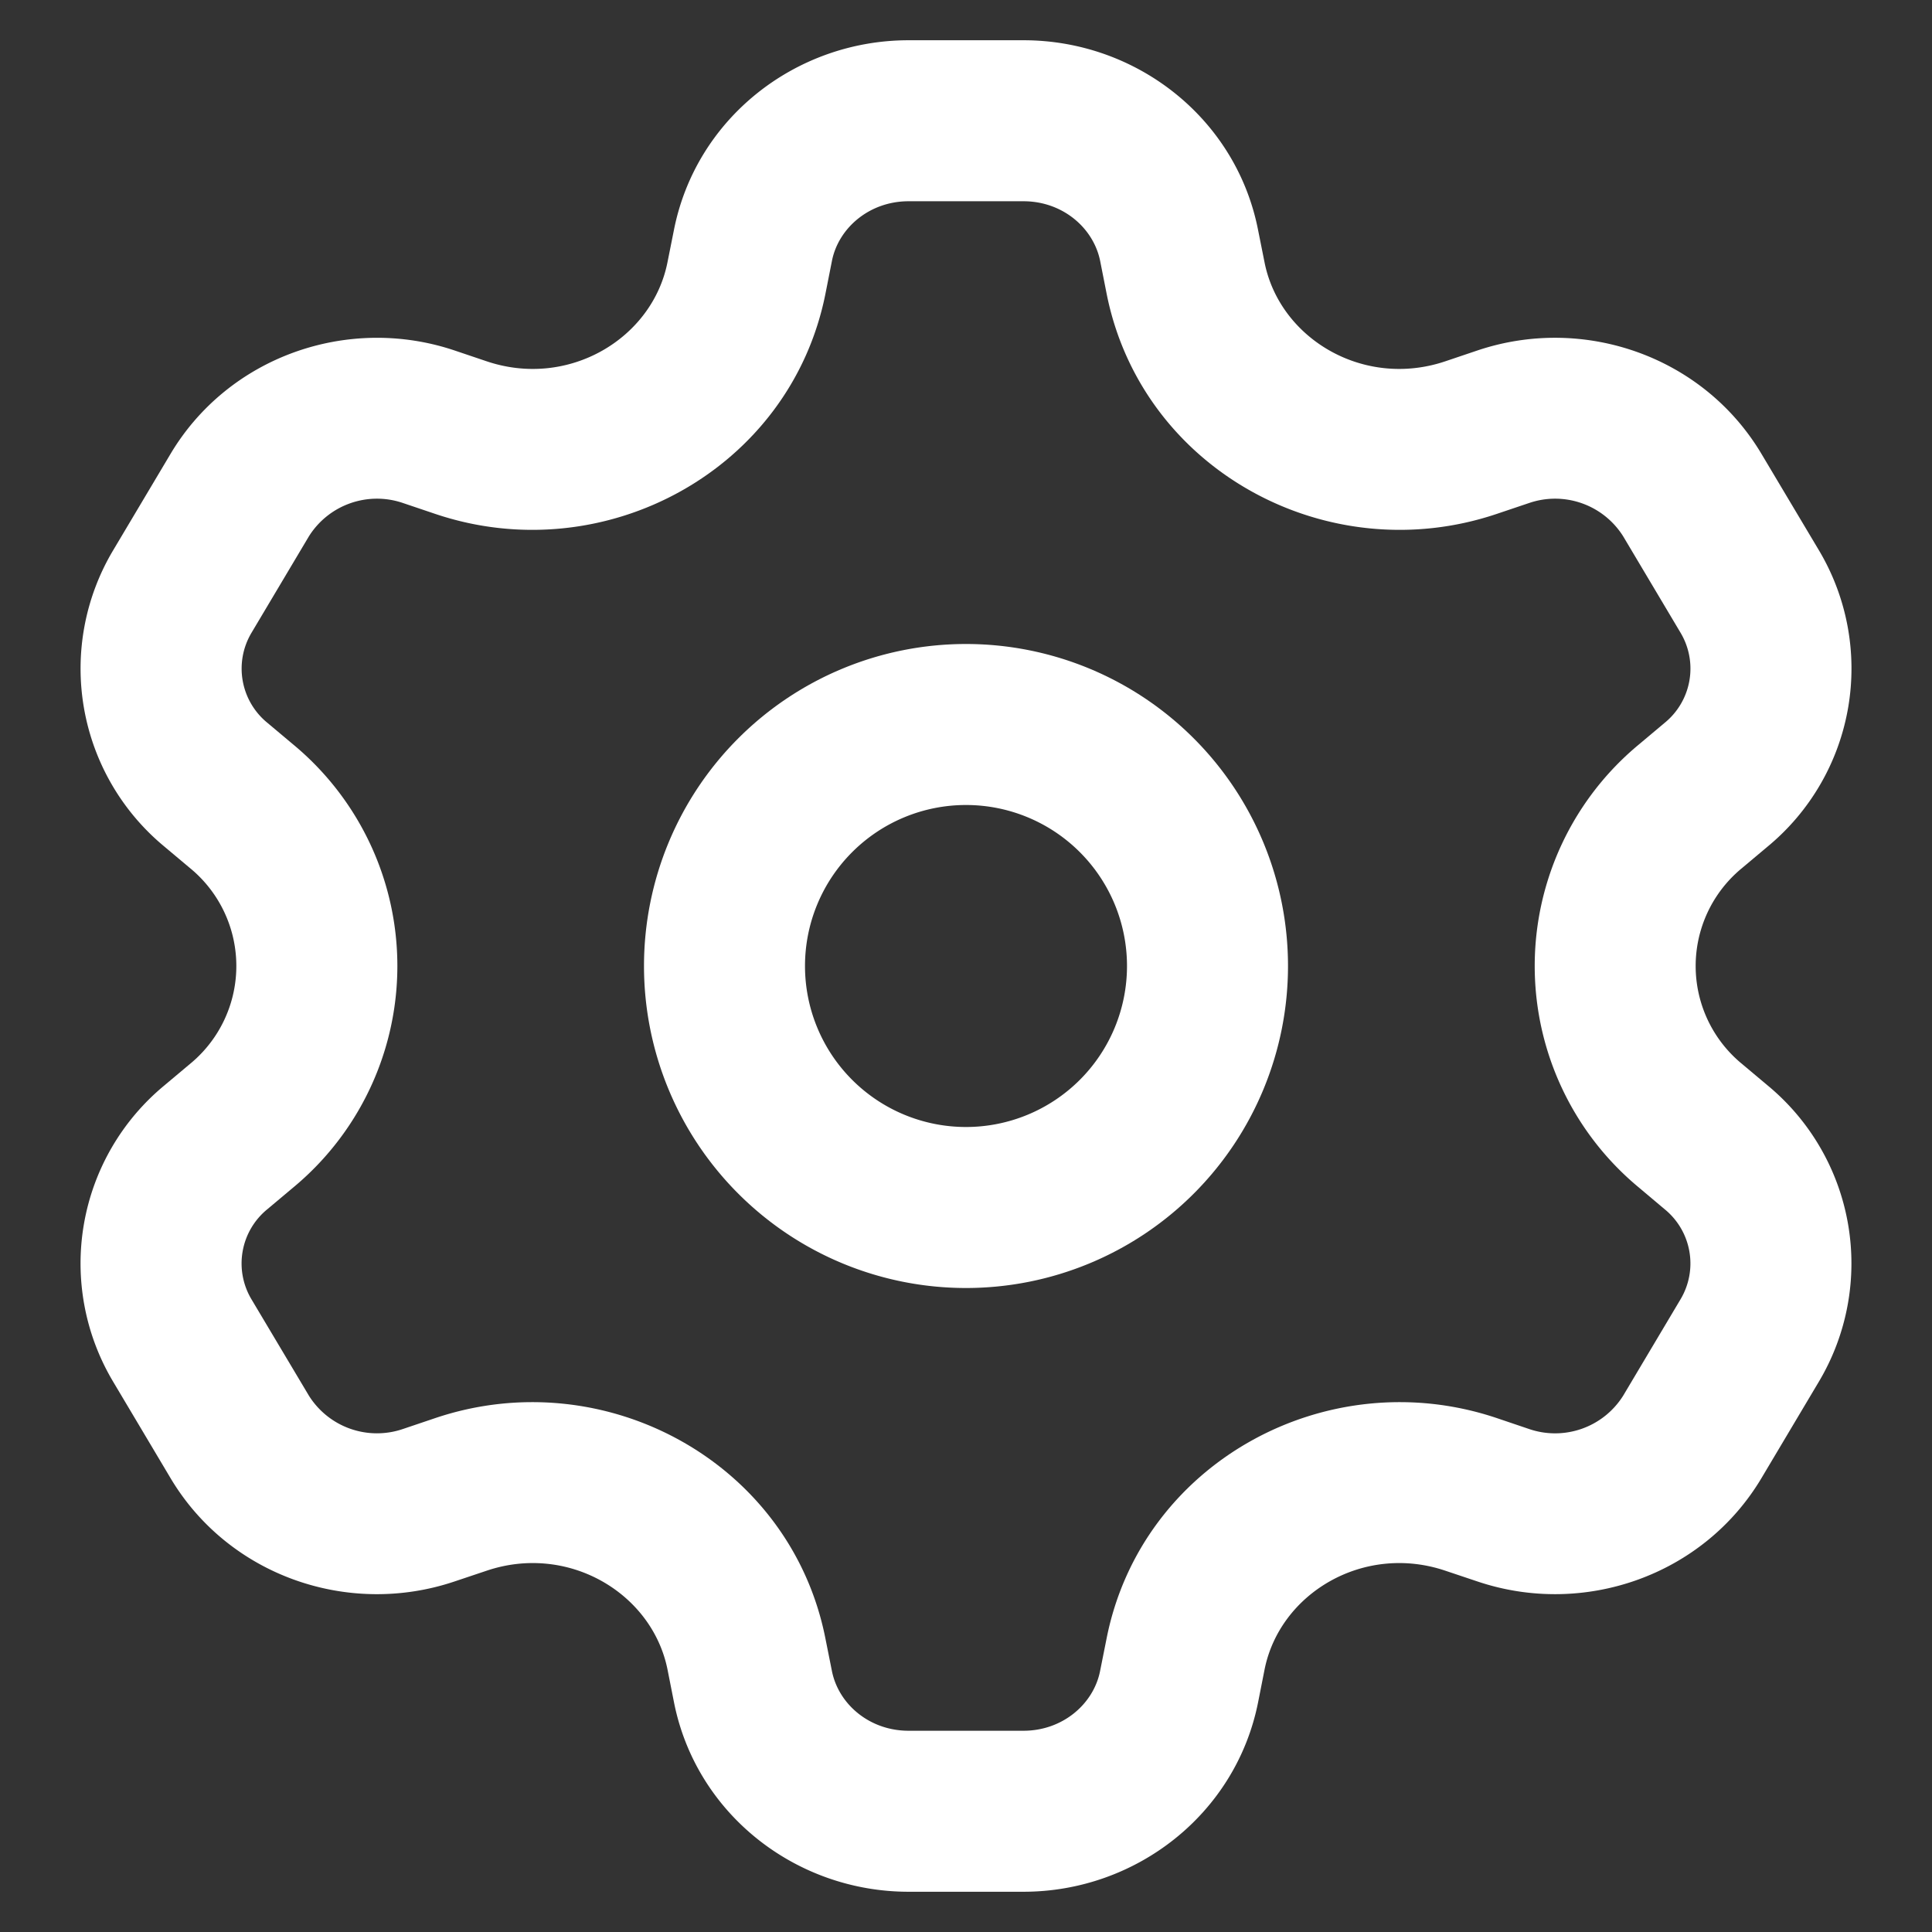 <svg xmlns="http://www.w3.org/2000/svg" width="800" height="800" fill="none" viewBox="0 0 24 24"><rect x="0" y="0" width="24" height="24" fill="#333333" stroke="none"/><g fill="#fff" fill-rule="evenodd" clip-rule="evenodd"><path d="M12 8a4 4 0 1 0 0 8 4 4 0 0 0 0-8Zm-2 4a2 2 0 1 1 4 0 2 2 0 0 1-4 0Z"/><path d="M11.287.5c-1.401 0-2.64.967-2.915 2.356l-.08.4c-.187.95-1.23 1.575-2.247 1.232l-.397-.134c-1.326-.446-2.81.076-3.53 1.285l-.713 1.198a2.869 2.869 0 0 0 .634 3.677l.318.267a1.573 1.573 0 0 1 0 2.438l-.318.267a2.868 2.868 0 0 0-.634 3.677l.713 1.198c.72 1.21 2.204 1.731 3.53 1.284l.397-.133c1.017-.343 2.06.282 2.248 1.232l.079.4c.274 1.389 1.514 2.356 2.915 2.356h1.427c1.4 0 2.64-.968 2.915-2.356l.079-.4c.187-.95 1.23-1.575 2.247-1.232l.397.133c1.326.447 2.81-.075 3.53-1.284l.713-1.198a2.869 2.869 0 0 0-.634-3.677l-.318-.267a1.573 1.573 0 0 1 0-2.438l.318-.267a2.869 2.869 0 0 0 .635-3.677l-.714-1.198c-.72-1.21-2.204-1.731-3.53-1.285l-.397.134c-1.017.343-2.06-.282-2.247-1.232l-.08-.4C15.355 1.468 14.116.5 12.715.5h-1.427Zm-.953 2.744c.08-.41.464-.744.953-.744h1.427c.488 0 .871.333.953.744l.079.4c.433 2.194 2.745 3.448 4.847 2.74l.398-.134a.998.998 0 0 1 1.173.413l.713 1.198a.869.869 0 0 1-.2 1.12l-.318.267a3.573 3.573 0 0 0 0 5.504l.317.267a.869.869 0 0 1 .201 1.12l-.713 1.198a.998.998 0 0 1-1.174.413l-.396-.134c-2.103-.708-4.415.546-4.848 2.74l-.08.4c-.08.41-.464.744-.952.744h-1.427c-.489 0-.872-.333-.953-.744l-.08-.4c-.433-2.194-2.745-3.448-4.847-2.74l-.397.134a.998.998 0 0 1-1.173-.413l-.714-1.198a.869.869 0 0 1 .201-1.12l.318-.267a3.573 3.573 0 0 0 0-5.504l-.318-.267a.869.869 0 0 1-.2-1.12l.713-1.198A.998.998 0 0 1 5.01 6.25l.397.134c2.102.708 4.414-.546 4.848-2.74l.079-.4Z"/></g></svg>